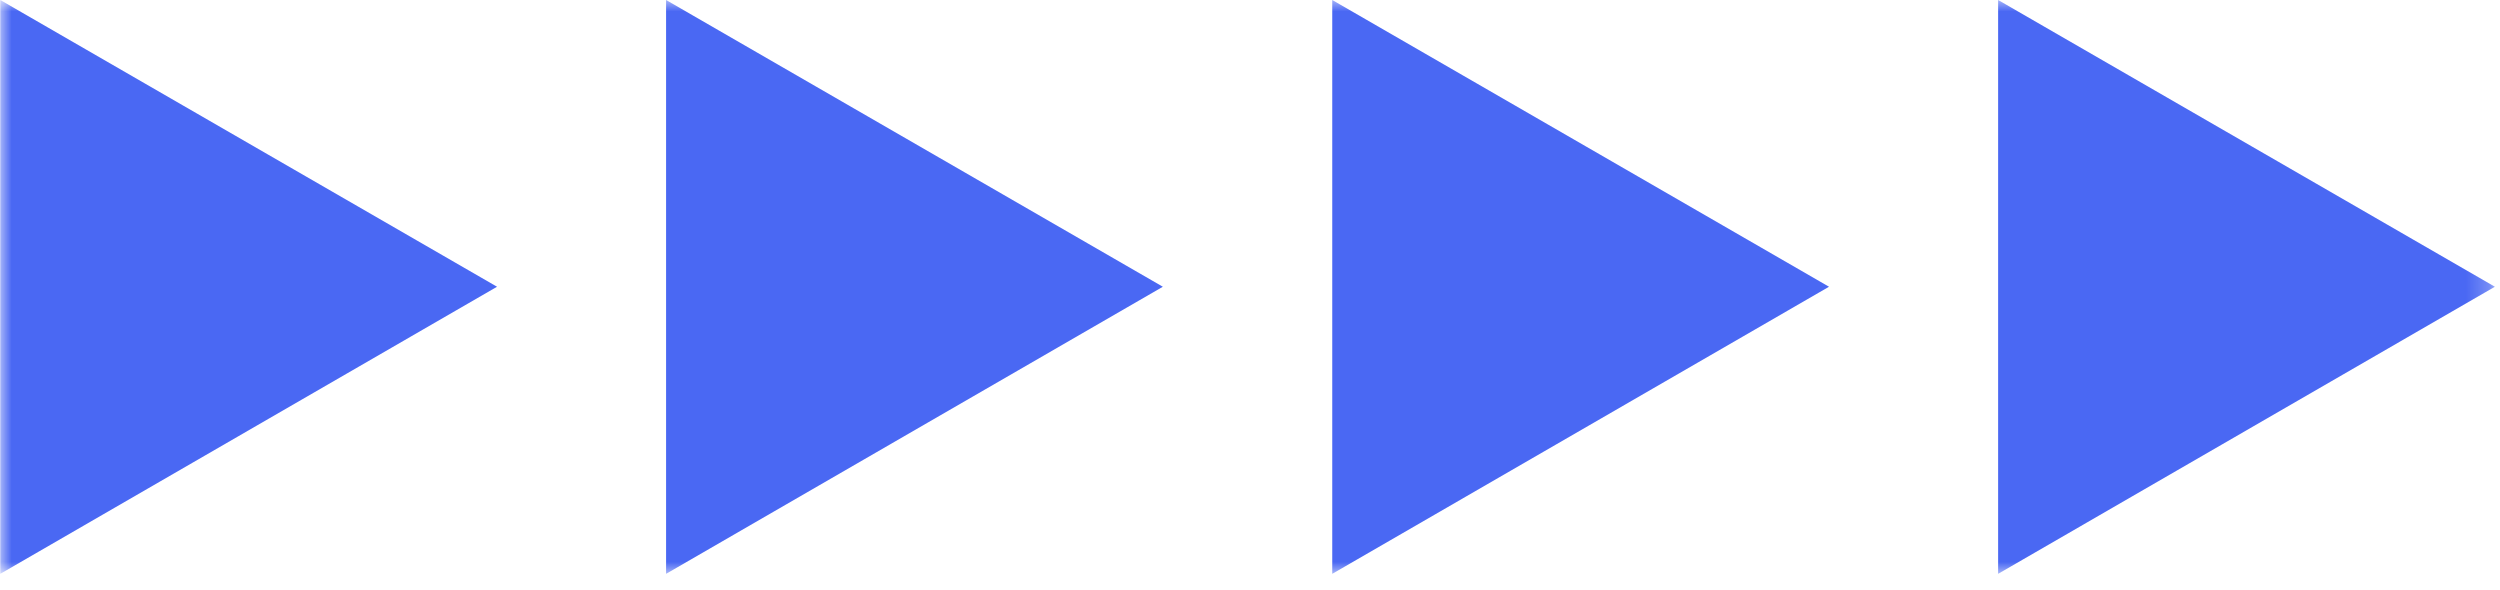 <?xml version="1.0" encoding="UTF-8"?> <svg xmlns="http://www.w3.org/2000/svg" viewBox="0 0 109.00 25.74" data-guides="{&quot;vertical&quot;:[],&quot;horizontal&quot;:[]}"><defs></defs><mask x="0.012" y="0" width="108.765" height="25.019" data-from-defs="true" maskUnits="userSpaceOnUse" maskContentUnits="userSpaceOnUse" id="tSvg50da933807"><path fill="white" stroke="none" fill-opacity="1" stroke-width="1" stroke-opacity="1" width="71.86" height="16.53" id="tSvgbb380c842e" title="Rectangle 2" d="M0.012 0C36.267 0 72.522 0 108.776 0C108.776 8.34 108.776 16.679 108.776 25.019C72.522 25.019 36.267 25.019 0.012 25.019C0.012 16.679 0.012 8.34 0.012 0Z" style="transform-origin: -5927.61px -5085.49px;"></path></mask><path fill="#4a68f3" stroke="none" fill-opacity="1" stroke-width="1" stroke-opacity="1" mask="url(#tSvg50da933807)" id="tSvg3a0bf19e2d" title="Path 5" d="M21.671 12.502C14.451 8.335 7.232 4.167 0.012 0C0.012 8.34 0.012 16.68 0.012 25.019C7.232 20.847 14.451 16.674 21.671 12.502C14.451 8.335 7.232 4.167 0.012 0C0.012 8.34 0.012 16.68 0.012 25.019C7.232 20.847 14.451 16.674 21.671 12.502Z"></path><path fill="#4a68f3" stroke="none" fill-opacity="1" stroke-width="1" stroke-opacity="1" mask="url(#tSvg50da933807)" id="tSvg134910f8f03" title="Path 6" d="M50.7 12.502C43.481 8.335 36.261 4.167 29.041 0C29.041 8.34 29.041 16.68 29.041 25.019C36.261 20.847 43.481 16.674 50.7 12.502C43.481 8.335 36.261 4.167 29.041 0C29.041 8.34 29.041 16.68 29.041 25.019C36.261 20.847 43.481 16.674 50.7 12.502Z"></path><path fill="#4a68f3" stroke="none" fill-opacity="1" stroke-width="1" stroke-opacity="1" mask="url(#tSvg50da933807)" id="tSvg134db8bd1e9" title="Path 7" d="M79.745 12.502C72.525 8.335 65.305 4.167 58.086 0C58.086 8.34 58.086 16.68 58.086 25.019C65.305 20.847 72.525 16.674 79.745 12.502C72.525 8.335 65.305 4.167 58.086 0C58.086 8.34 58.086 16.68 58.086 25.019C65.305 20.847 72.525 16.674 79.745 12.502Z"></path><path fill="#4a68f3" stroke="none" fill-opacity="1" stroke-width="1" stroke-opacity="1" mask="url(#tSvg50da933807)" id="tSvg2f4eab7d69" title="Path 8" d="M108.777 12.502C101.558 8.335 94.338 4.167 87.118 0C87.118 8.34 87.118 16.68 87.118 25.019C94.338 20.847 101.558 16.674 108.777 12.502C101.558 8.335 94.338 4.167 87.118 0C87.118 8.34 87.118 16.68 87.118 25.019C94.338 20.847 101.558 16.674 108.777 12.502Z"></path></svg> 
